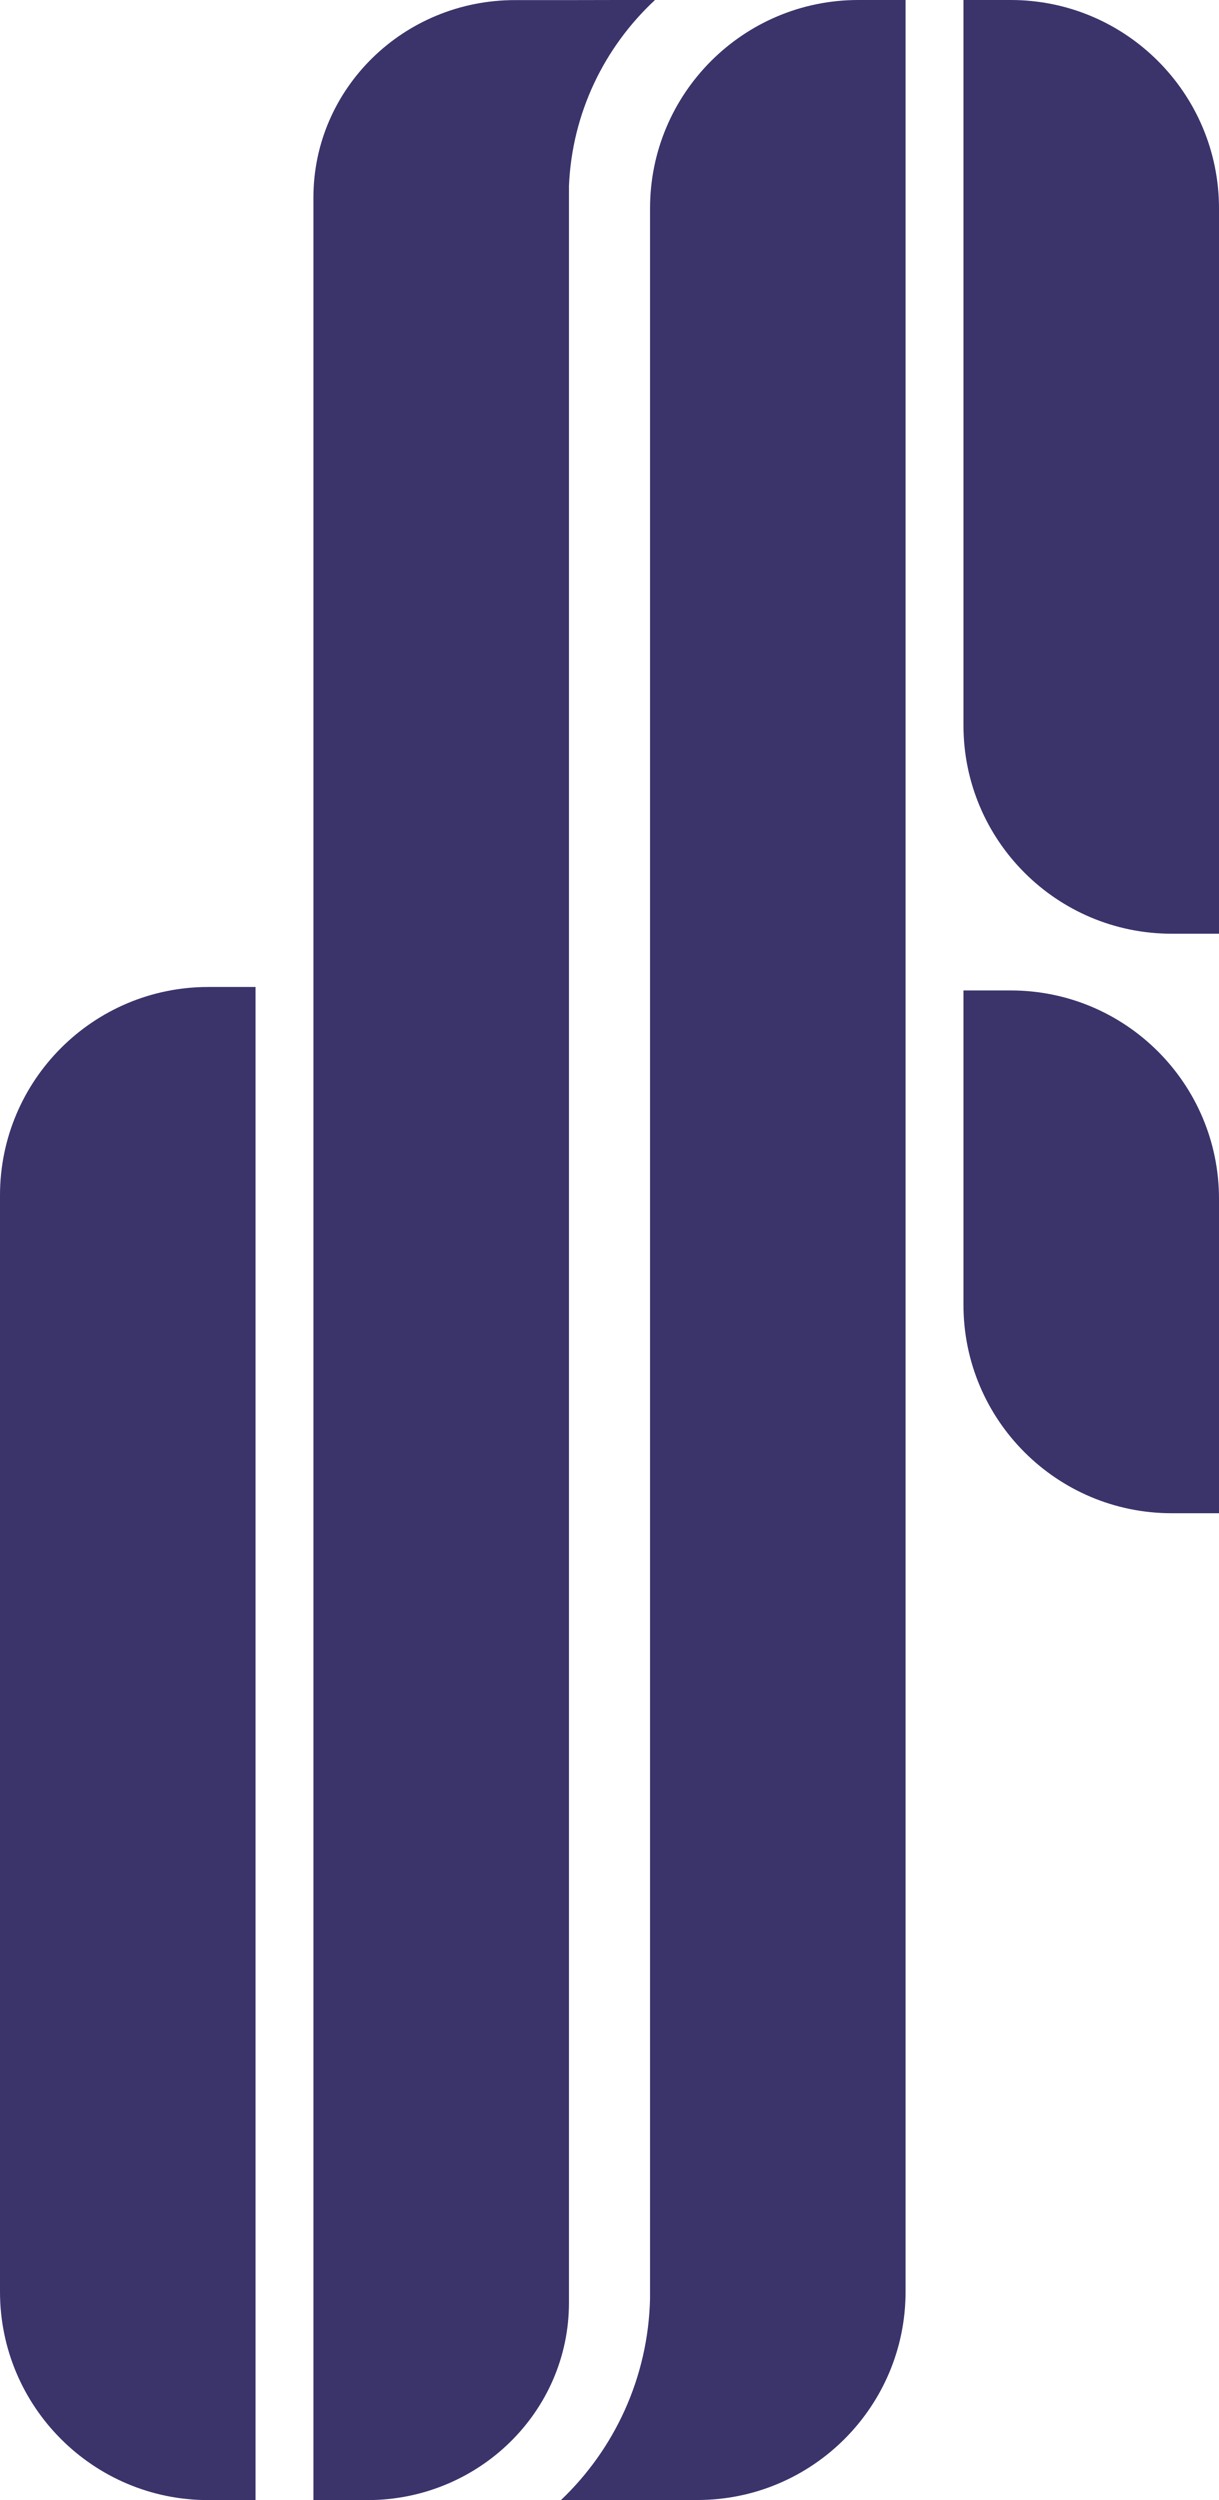 <?xml version="1.0" encoding="UTF-8"?>
<svg id="Layer_1" data-name="Layer 1" xmlns="http://www.w3.org/2000/svg" viewBox="0 0 122.98 252.13">
  <defs>
    <style>
      .cls-1 {
        fill: #3a346b;
      }
    </style>
  </defs>
  <g>
    <path class="cls-1" d="M86.59,0c-11.6,0-21.01,9.41-21.01,21.01v210.8c-.19,7.97-3.59,15.17-8.99,20.31h3.87s5.12-.01,5.12-.01h0s4.77,0,4.77,0c11.6,0,21.01-9.41,21.01-21.01V0h-4.77Z"/>
    <path class="cls-1" d="M101.97,0h-4.77v73.15c0,11.6,9.41,21.01,21.01,21.01h4.77V21.02C122.98,9.41,113.57,0,101.97,0Z"/>
    <path class="cls-1" d="M101.97,99.88h-4.77v31.71c0,11.6,9.41,21.01,21.01,21.01h4.77v-31.71c0-11.6-9.41-21.01-21.01-21.01Z"/>
  </g>
  <g>
    <path class="cls-1" d="M0,120.54v110.57c0,11.6,9.41,21.01,21.01,21.01h4.77V99.53h-4.77c-11.6,0-21.01,9.41-21.01,21.01Z"/>
    <path class="cls-1" d="M57.4,18.76c.31-7.36,3.56-14,8.68-18.76h-3.75s-4.93.01-4.93.01h0s-5.43,0-5.43,0C40.73,0,31.62,8.92,31.62,19.91v232.21h5.43c11.24,0,20.35-8.91,20.35-19.9V18.76Z"/>
  </g>
</svg>